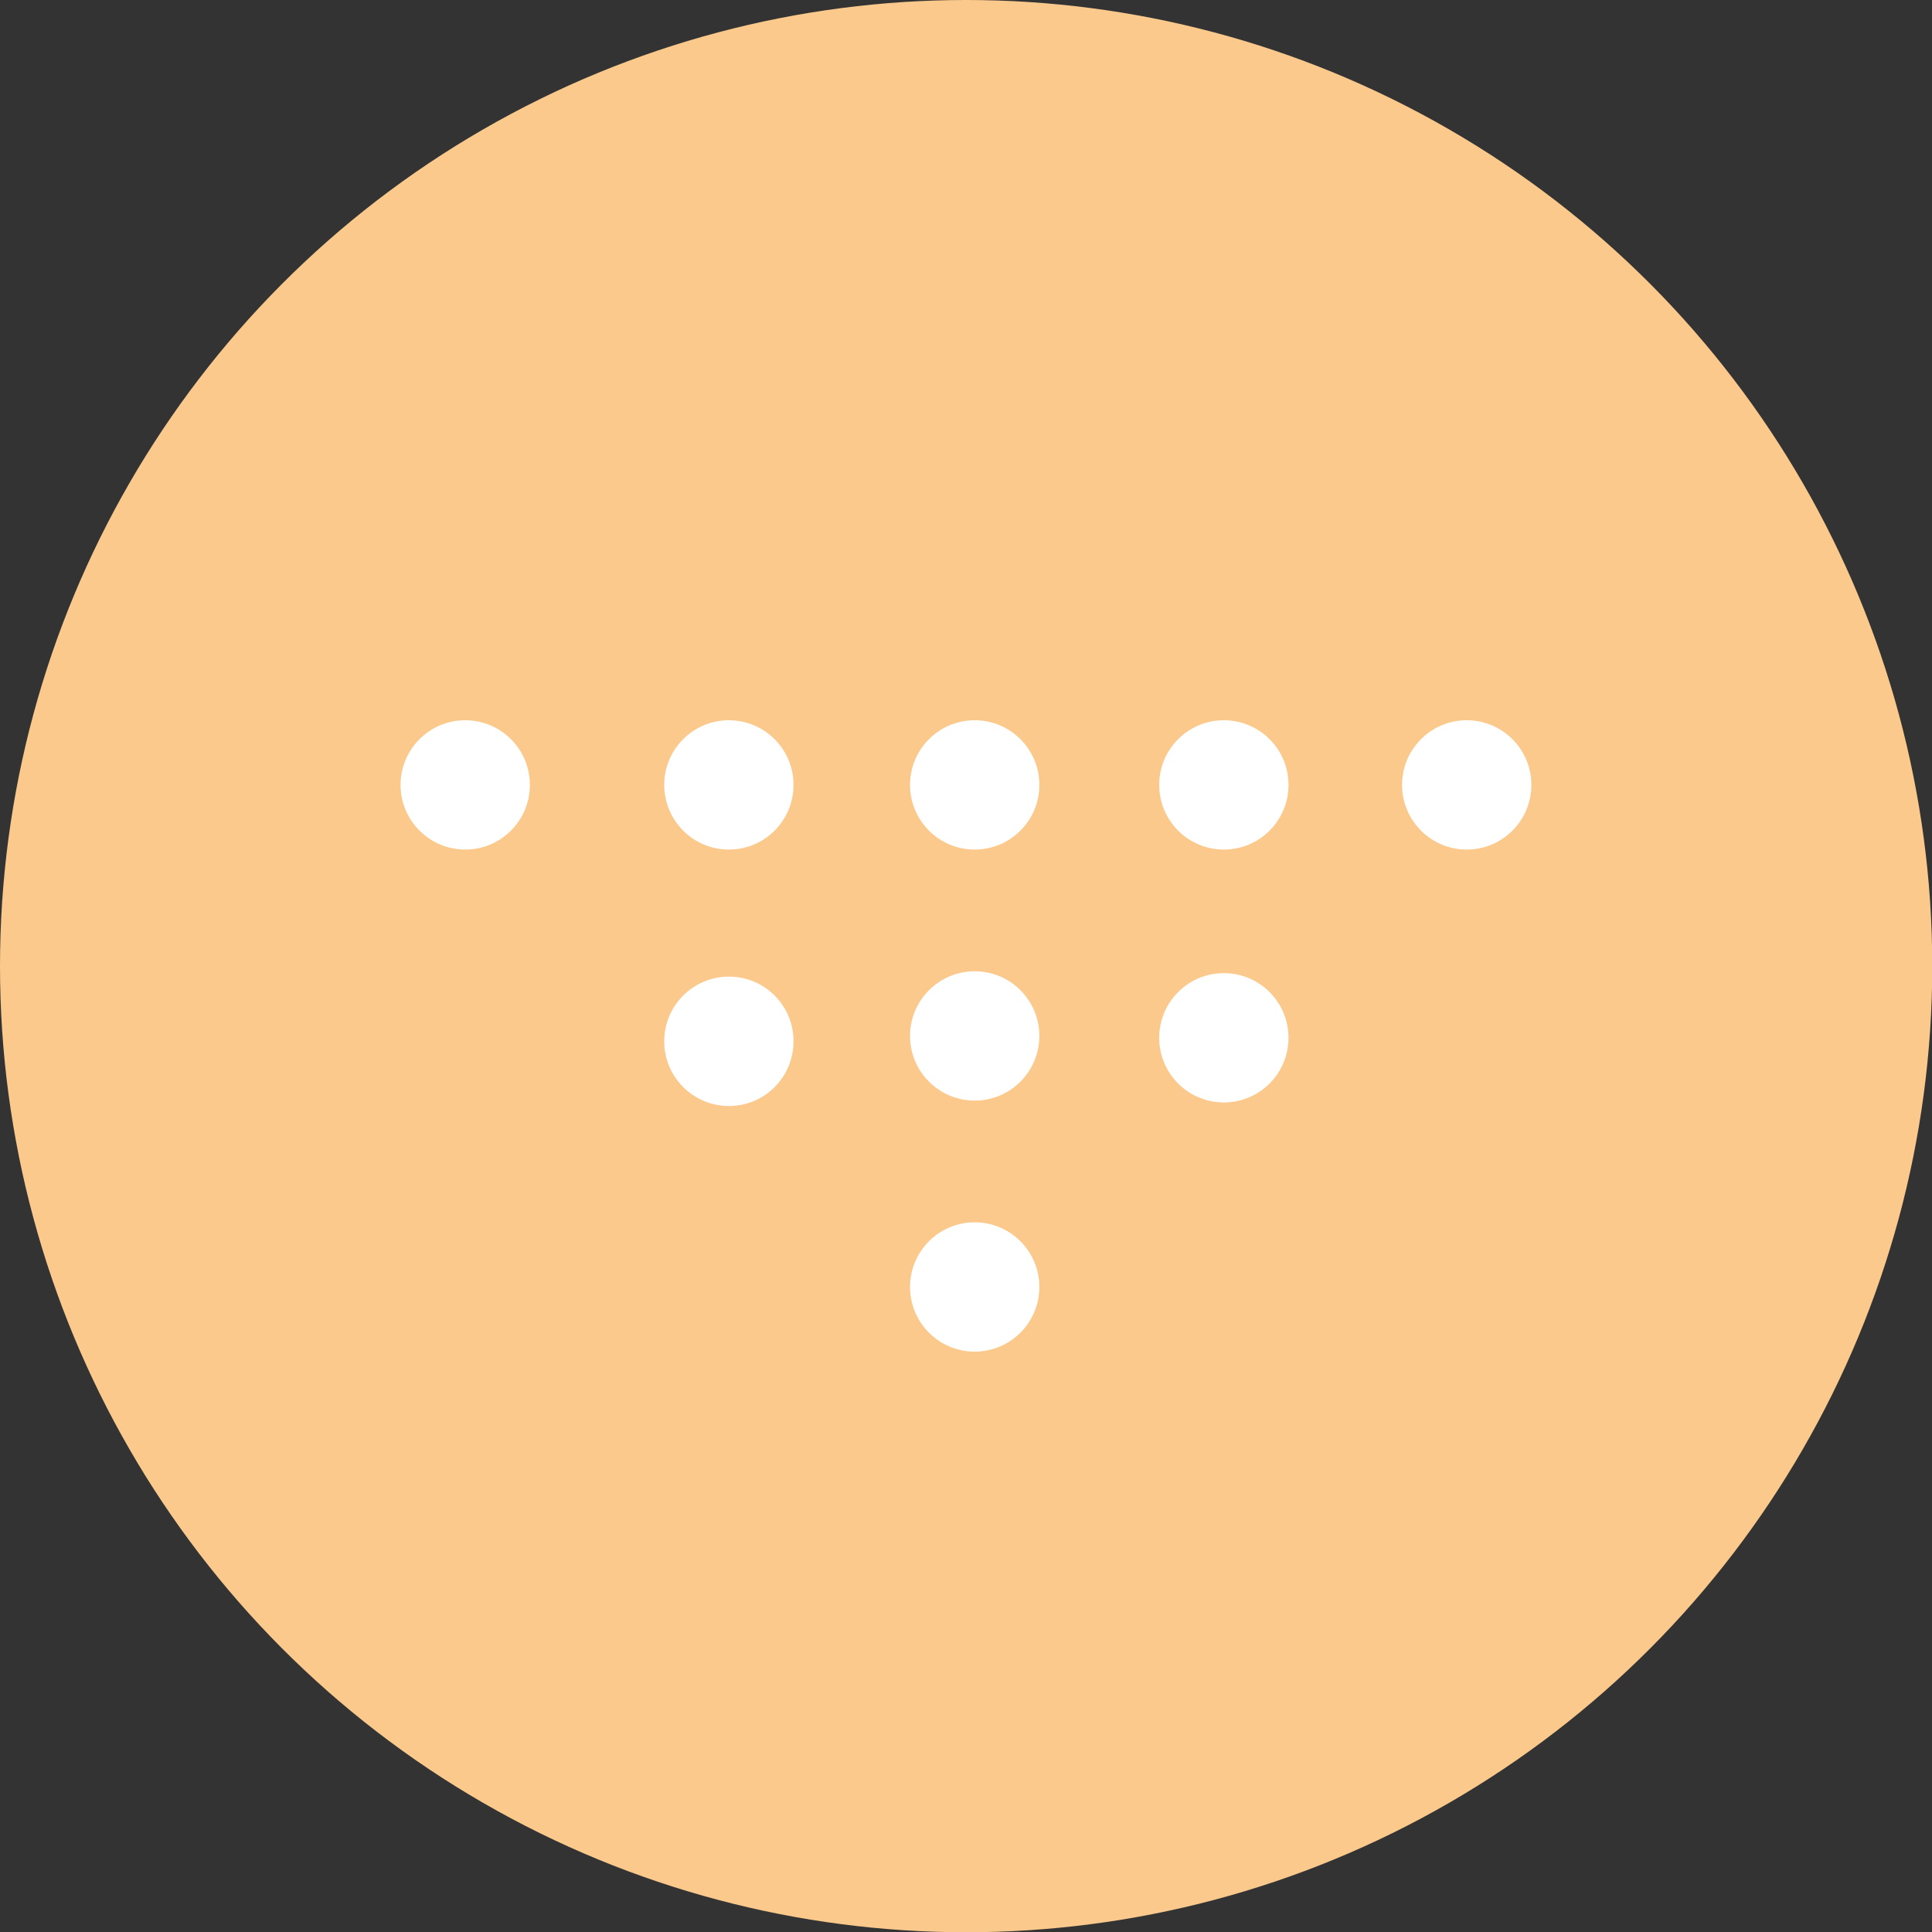 <?xml version="1.0" encoding="utf-8"?>
<!-- Generator: Adobe Illustrator 15.1.0, SVG Export Plug-In . SVG Version: 6.00 Build 0)  -->
<!DOCTYPE svg PUBLIC "-//W3C//DTD SVG 1.1//EN" "http://www.w3.org/Graphics/SVG/1.1/DTD/svg11.dtd">
<svg version="1.1" id="レイヤー_1" xmlns="http://www.w3.org/2000/svg" xmlns:xlink="http://www.w3.org/1999/xlink" x="0px"
	 y="0px" width="30px" height="30.004px" viewBox="0 0 30 30.004" enable-background="new 0 0 30 30.004" xml:space="preserve">
<rect x="0" y="0" width="30" height="30.004" fill="#333333" stroke="none"/>
<circle fill="#FAC98B" cx="15.002" cy="15.002" r="15.002"/>
<g>
	<circle fill="#FFFFFF" cx="15.135" cy="19.984" r="1.004"/>
	<path fill="#FFFFFF" d="M12.322,16.169c0-0.555-0.447-1.004-1.002-1.004c-0.557,0-1.006,0.449-1.006,1.004s0.449,1.005,1.006,1.005
		C11.875,17.174,12.322,16.724,12.322,16.169z"/>
	<circle fill="#FFFFFF" cx="11.318" cy="12.188" r="1.004"/>
	<circle fill="#FFFFFF" cx="7.224" cy="12.188" r="1.004"/>
	<circle fill="#FFFFFF" cx="19.004" cy="16.115" r="1.004"/>
	<circle fill="#FFFFFF" cx="19.004" cy="12.188" r="1.004"/>
	<circle fill="#FFFFFF" cx="22.775" cy="12.188" r="1.004"/>
	<circle fill="#FFFFFF" cx="15.135" cy="16.086" r="1.004"/>
	<circle fill="#FFFFFF" cx="15.135" cy="12.188" r="1.004"/>
</g>
</svg>
